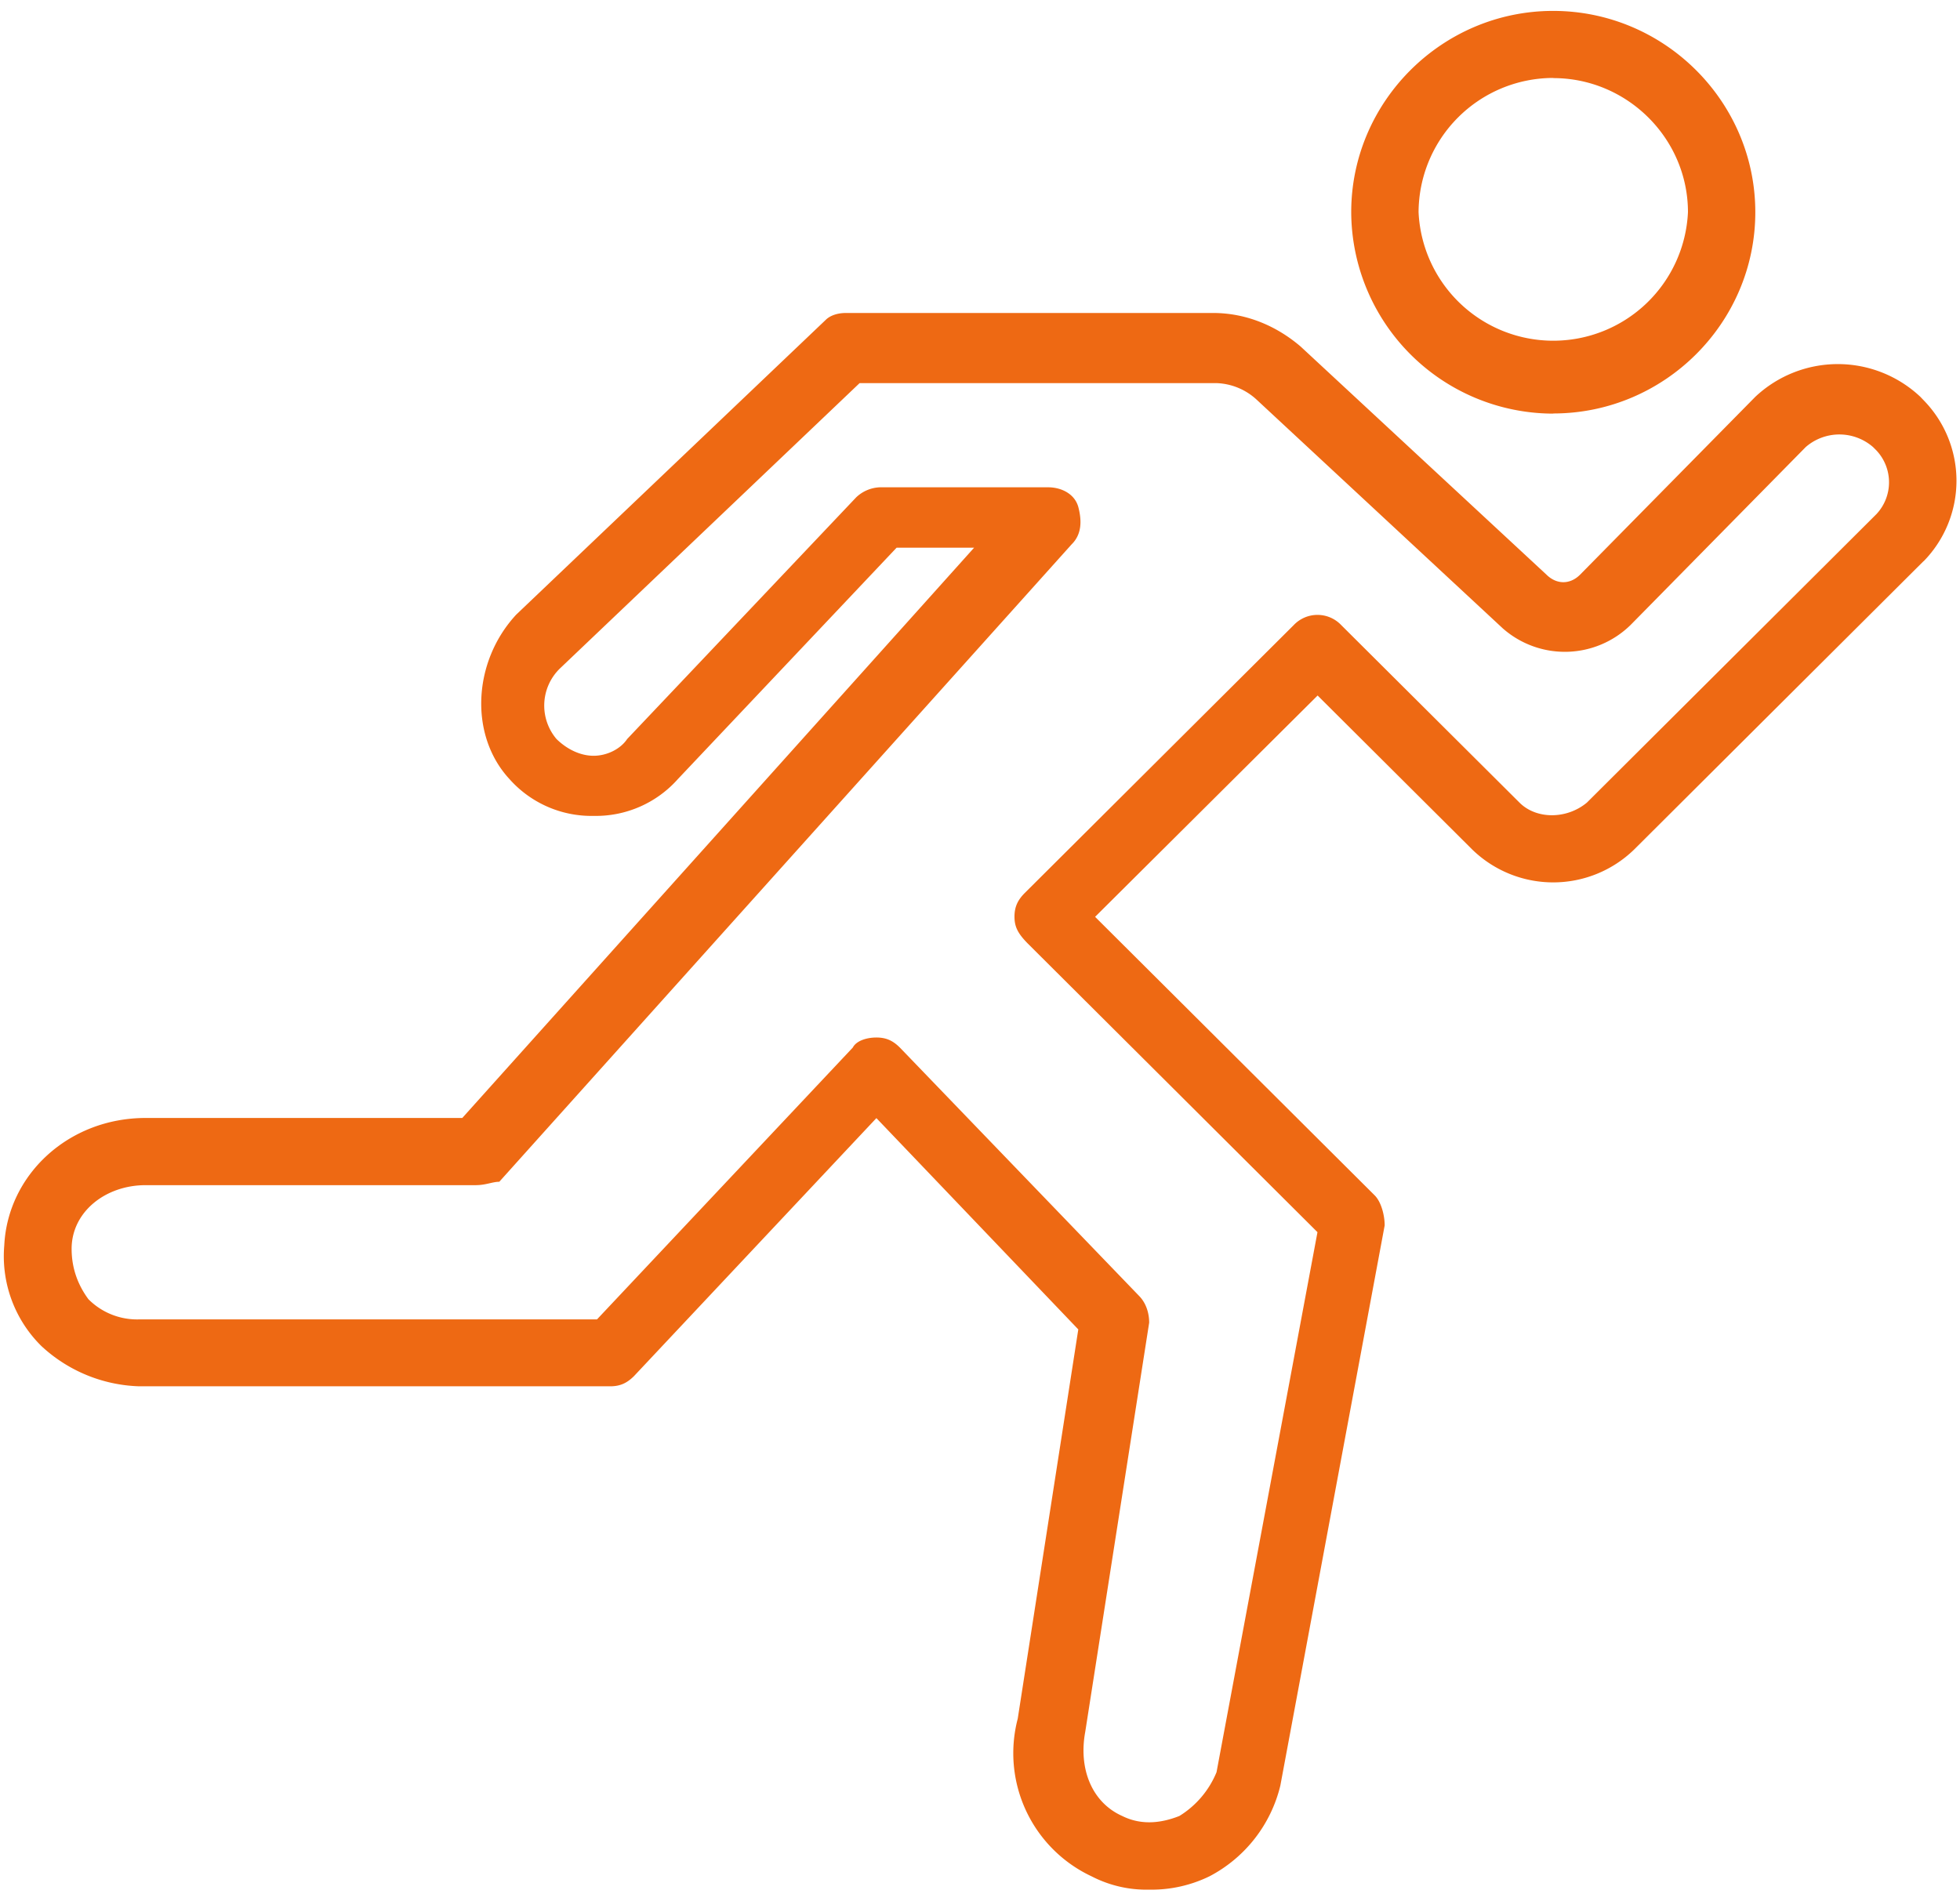 <svg xmlns="http://www.w3.org/2000/svg" width="133" height="129">
  <path fill-rule="evenodd" fill="#EE6913" d="M130.53 38.08l-19.65 19.58a7.88 7.88 0 0 1-10.97 0L89.41 47.2 74.31 62.22l18.97 18.9c.45.45.68 1.36.68 2.04l-7.08 38.02a9.46 9.46 0 0 1-4.8 6.15 8.99 8.99 0 0 1-4.11.91 8.1 8.1 0 0 1-3.89-.9 9.23 9.23 0 0 1-5.02-10.7l4.11-26.42-13.7-14.34L43.01 93.4c-.46.45-.91.68-1.6.68H9.43a10.2 10.2 0 0 1-6.62-2.73 8.56 8.56 0 0 1-2.52-6.83c.23-4.78 4.34-8.65 9.6-8.65h21.48l34.73-38.7h-5.26L46 52.87a7.44 7.44 0 0 1-5.71 2.5 7.44 7.44 0 0 1-5.72-2.5c-2.74-2.96-2.5-7.97.46-11.16L56.04 21.7c.23-.23.69-.46 1.37-.46h24.9c2.3 0 4.35.91 5.95 2.28l16.68 15.48c.69.68 1.6.68 2.28 0l11.89-12.07a8.17 8.17 0 0 1 11.2 0l.22.23a7.81 7.81 0 0 1 0 10.93zm-3.2-7.51l-.23-.23a3.48 3.48 0 0 0-4.57 0l-11.88 12.07a6.37 6.37 0 0 1-8.68.23L85.29 27.14a4.22 4.22 0 0 0-2.74-1.14H58.33L37.99 45.37a3.51 3.51 0 0 0-.23 4.78c.69.68 1.6 1.14 2.52 1.14.91 0 1.83-.46 2.28-1.14l15.54-16.4a2.47 2.47 0 0 1 1.6-.68h11.42c.92 0 1.83.46 2.06 1.37.23.9.23 1.82-.46 2.5L33.88 80.2c-.46 0-.91.23-1.6.23H9.88c-2.73 0-5.02 1.82-5.02 4.32 0 1.37.46 2.5 1.14 3.42a4.66 4.66 0 0 0 3.43 1.37h31.08l17.36-18.45c.23-.45.92-.68 1.6-.68.69 0 1.14.23 1.6.69l16.22 16.84c.46.46.69 1.14.69 1.82l-4.34 27.78c-.46 2.5.45 4.78 2.51 5.7 1.37.68 2.74.45 3.88 0a6.3 6.3 0 0 0 2.52-2.97l6.85-36.65-19.65-19.58c-.68-.69-.91-1.14-.91-1.83 0-.68.23-1.13.68-1.59L87.8 42.41a2.22 2.22 0 0 1 3.2 0l12.11 12.06c1.14 1.14 3.2 1.14 4.57 0l19.65-19.58a3.16 3.16 0 0 0 0-4.32zm-21.93-2.5A13.73 13.73 0 0 1 91.69 14.4c0-7.51 6.17-13.66 13.7-13.66 7.55 0 13.72 6.15 13.72 13.66 0 7.52-6.17 13.66-13.71 13.66zm0-22.78a9.15 9.15 0 0 0-9.14 9.11 9.15 9.15 0 0 0 18.28 0c0-5-4.12-9.1-9.14-9.1z"/>
</svg>
